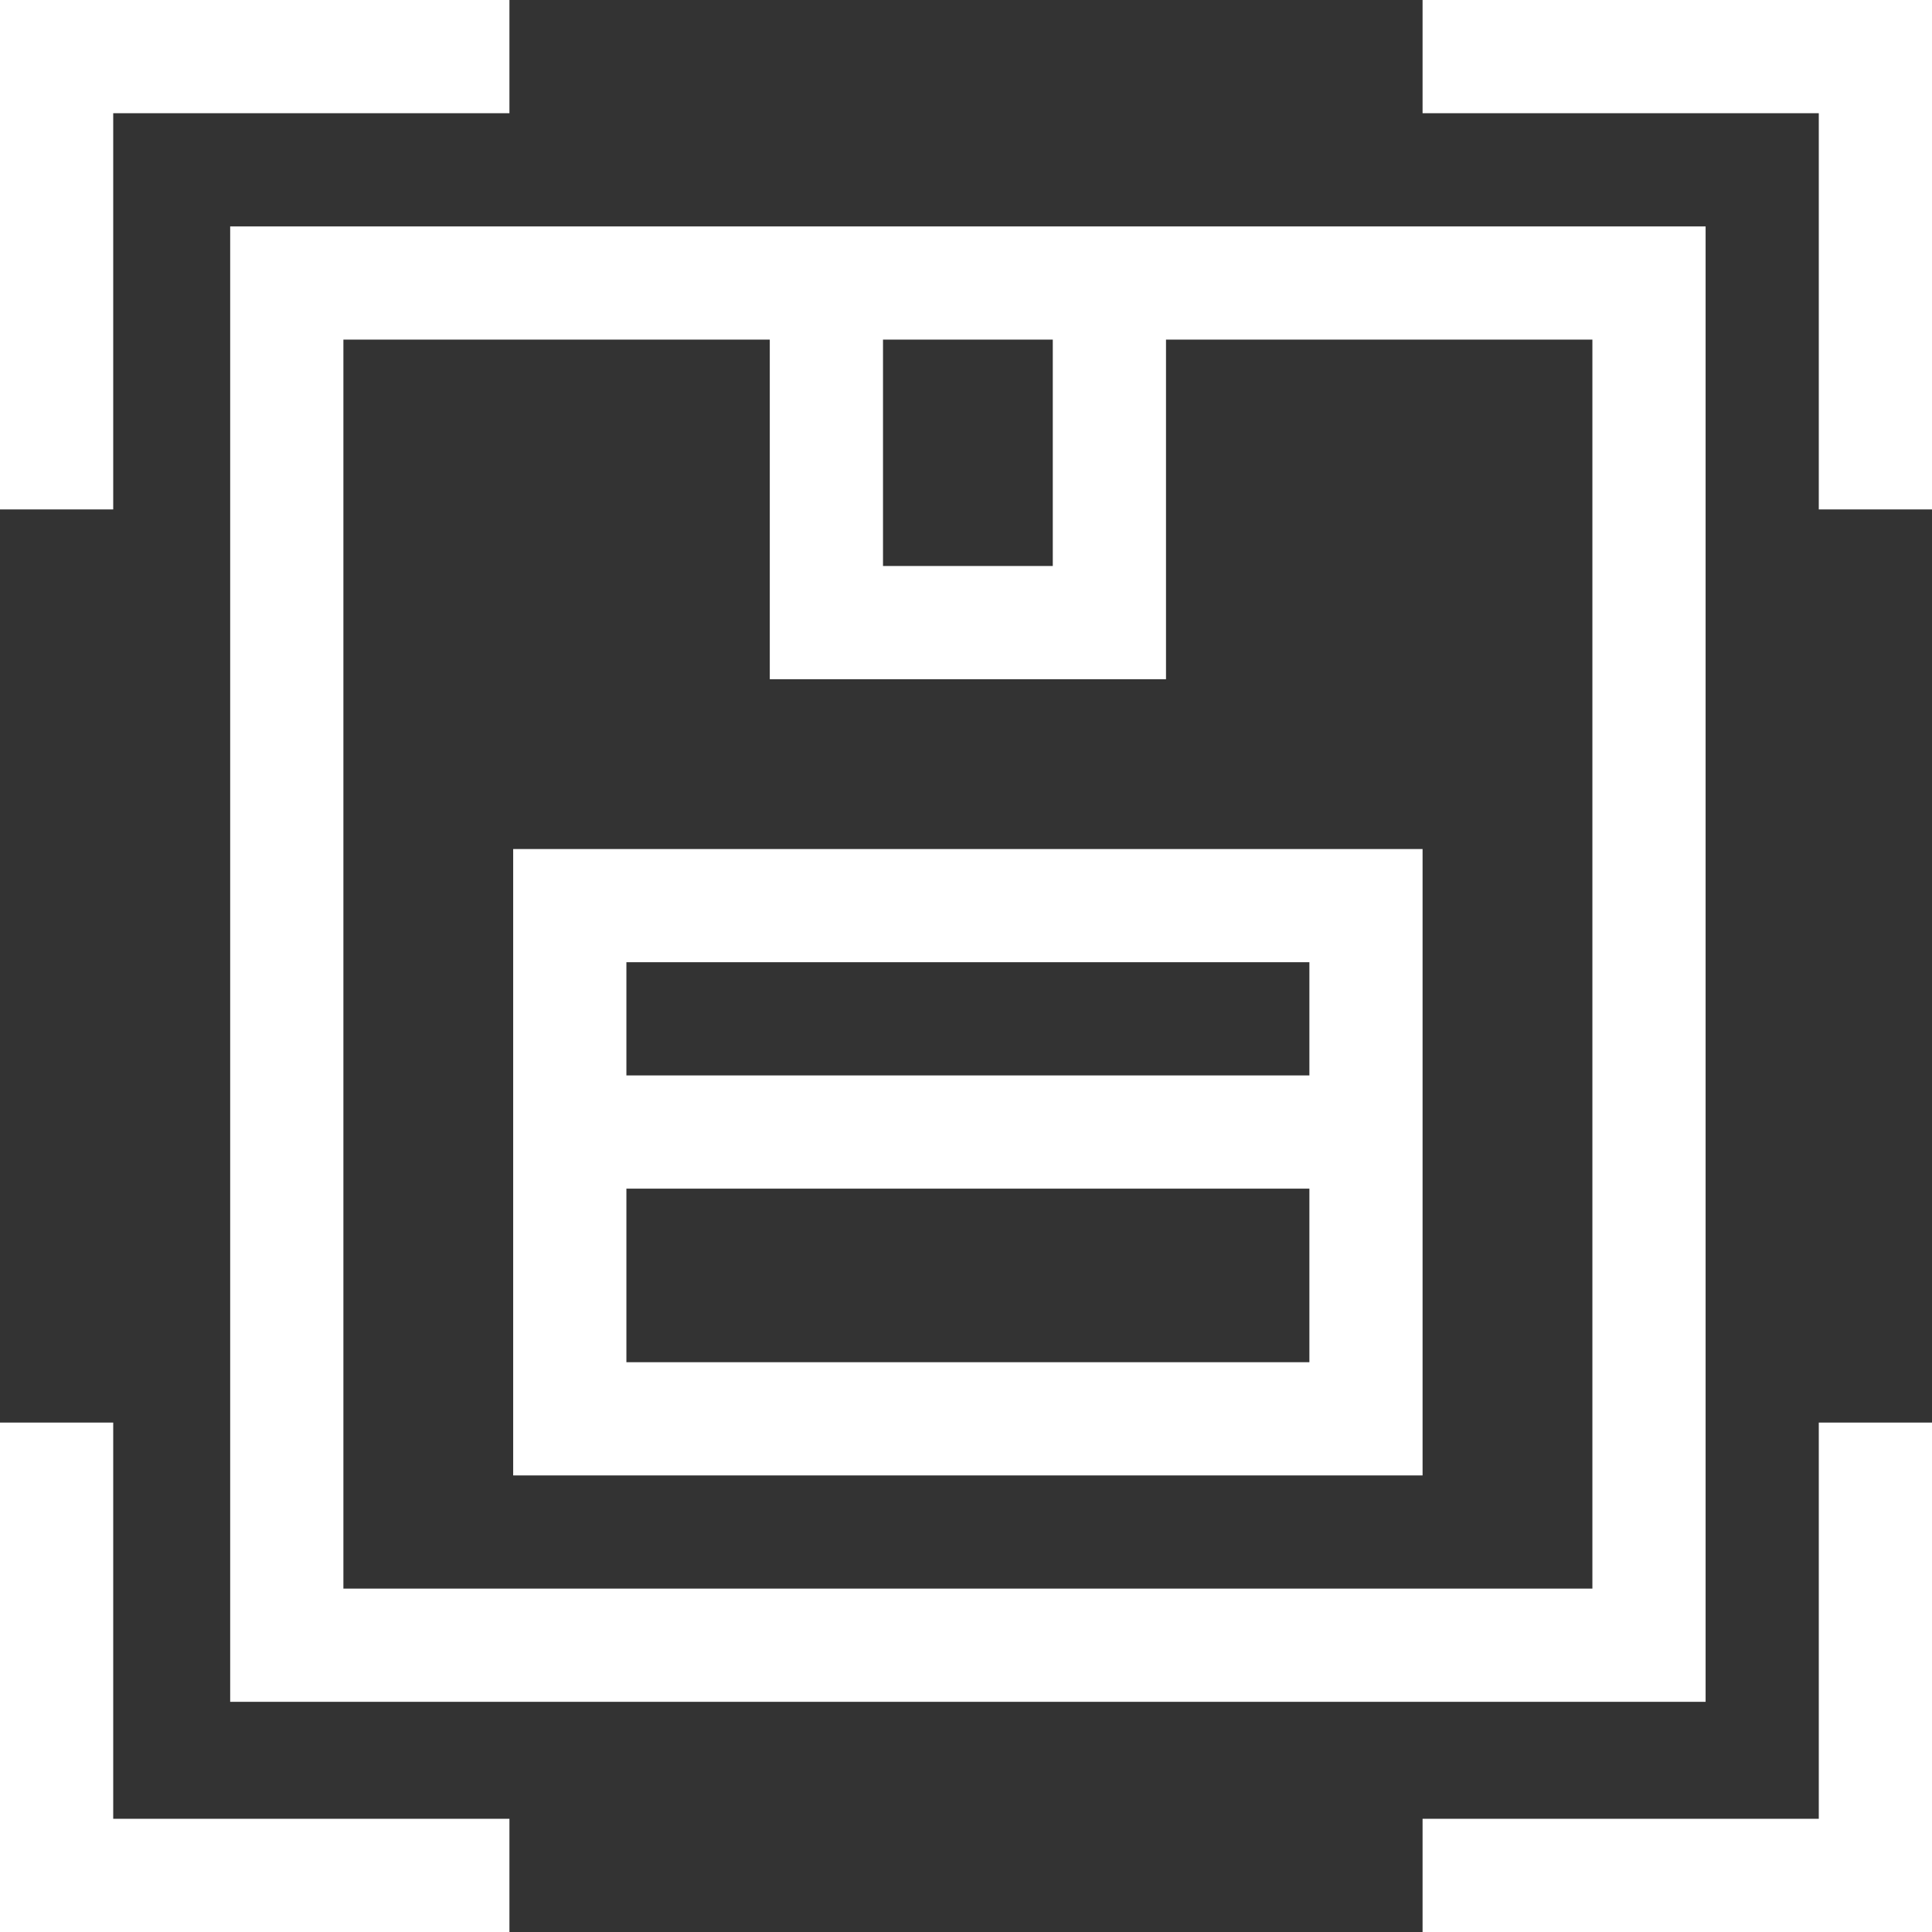 <svg width="50" height="50" viewBox="0 0 50 50" fill="none" xmlns="http://www.w3.org/2000/svg">
<rect x="0" y="0" width="50" height="50" fill="#333333" stroke="none"/>
<path d="M5.957 44.043H44.141V5.859H5.957V44.043ZM22.852 8.789H27.246V14.648H22.852V8.789ZM8.887 8.789H19.922V17.578H30.176V8.789H41.211V41.113H8.887V8.789Z" fill="white"/>
<path d="M13.281 38.184H36.816V21.973H13.281V38.184ZM16.211 35.254V30.762H33.887V35.254H16.211ZM33.887 24.902V27.832H16.211V24.902H33.887Z" fill="white"/>
<path d="M2.93 2.93H13.184V0H0V13.184H2.93V2.93Z" fill="white"/>
<path d="M2.93 36.816H0V50H13.184V47.07H2.93V36.816Z" fill="white"/>
<path d="M36.816 0V2.93H47.07V13.184H50V0H36.816Z" fill="white"/>
<path d="M47.07 47.07H36.816V50H50V36.816H47.07V47.07Z" fill="white"/>
</svg>
